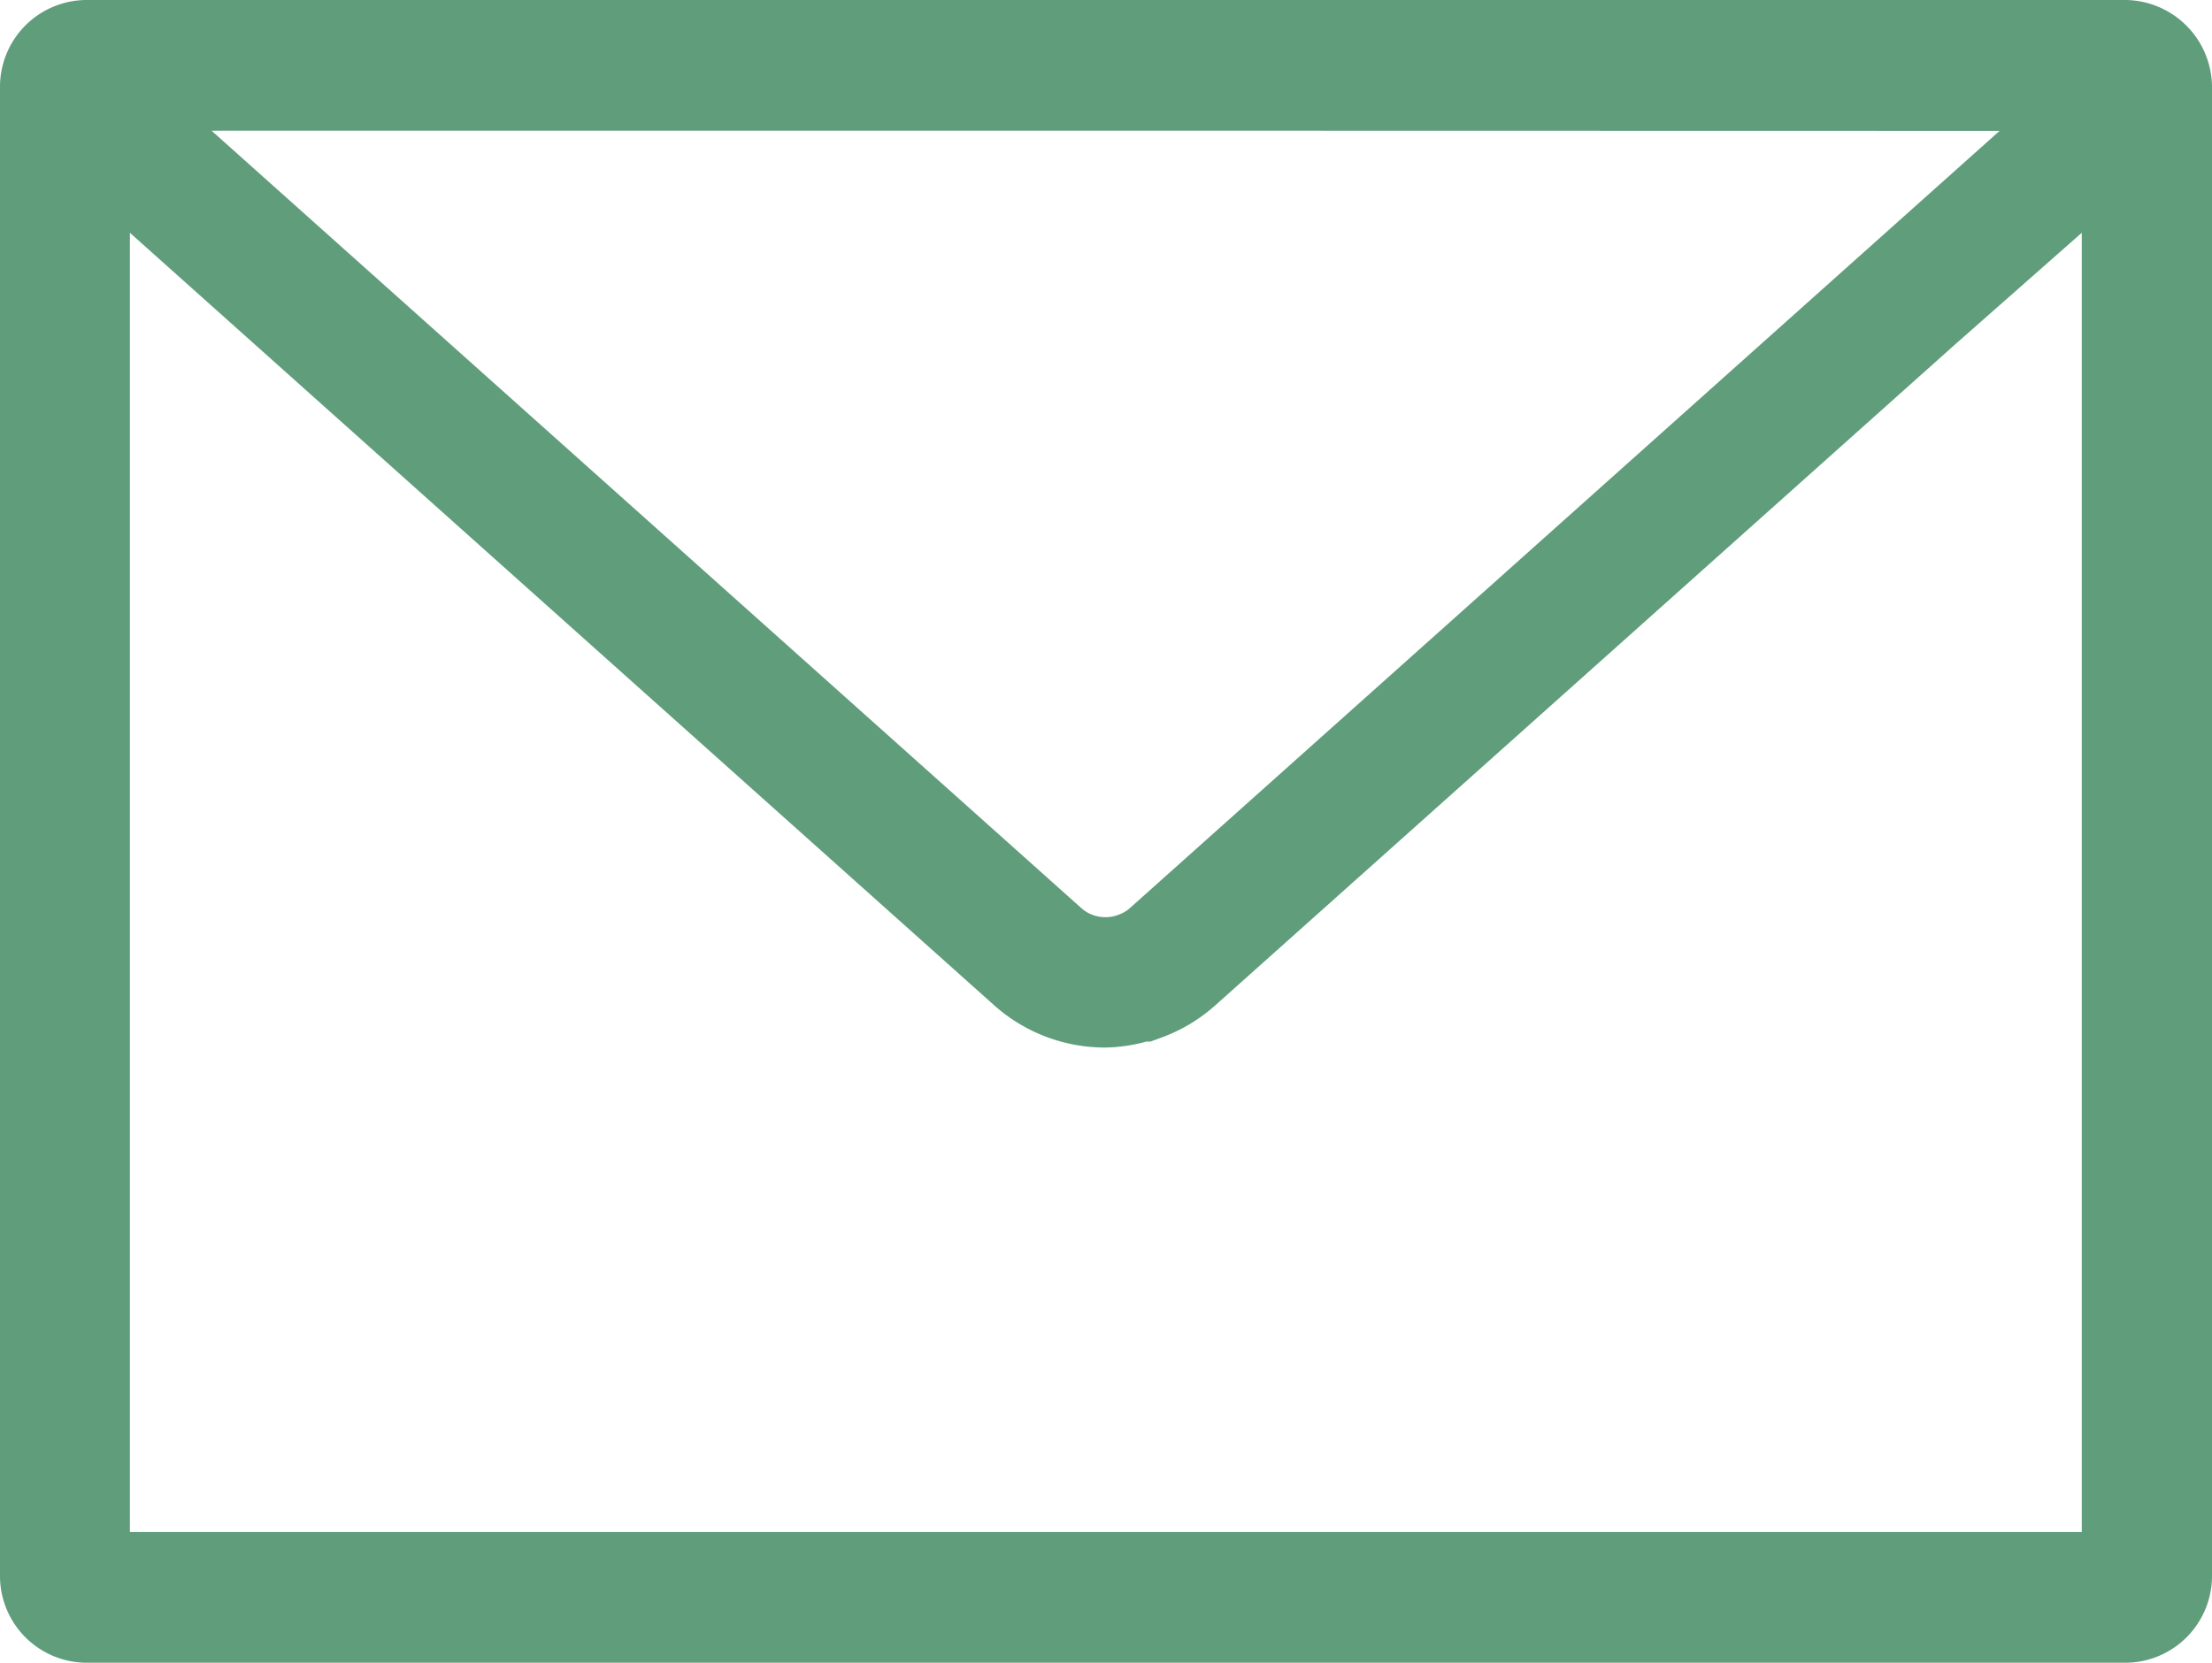<svg xmlns="http://www.w3.org/2000/svg" viewBox="0 0 133 100"><defs><style>.cls-1{fill:#5f9d7b;}</style></defs><g id="レイヤー_2" data-name="レイヤー 2"><g id="レイヤー_1-2" data-name="レイヤー 1"><path class="cls-1" d="M127.8,0H5.2A5.22,5.22,0,0,0,0,5.23V94.77A5.22,5.22,0,0,0,5.2,100H127.8a5.22,5.22,0,0,0,5.2-5.23V5.23A5.26,5.26,0,0,0,127.8,0Zm-2.63,14V92.14H7.81V14l52,46.49h0A10,10,0,0,0,66.48,63a9.74,9.74,0,0,0,2.45-.36h.25l.63-.23a10,10,0,0,0,3.32-2l44.44-39.71Zm-4.94-6.13L67.93,54.62a2.09,2.09,0,0,1-.72.41,2,2,0,0,1-.73.13A2.15,2.15,0,0,1,65,54.6L12.72,7.86H74.36Z"/></g></g></svg>